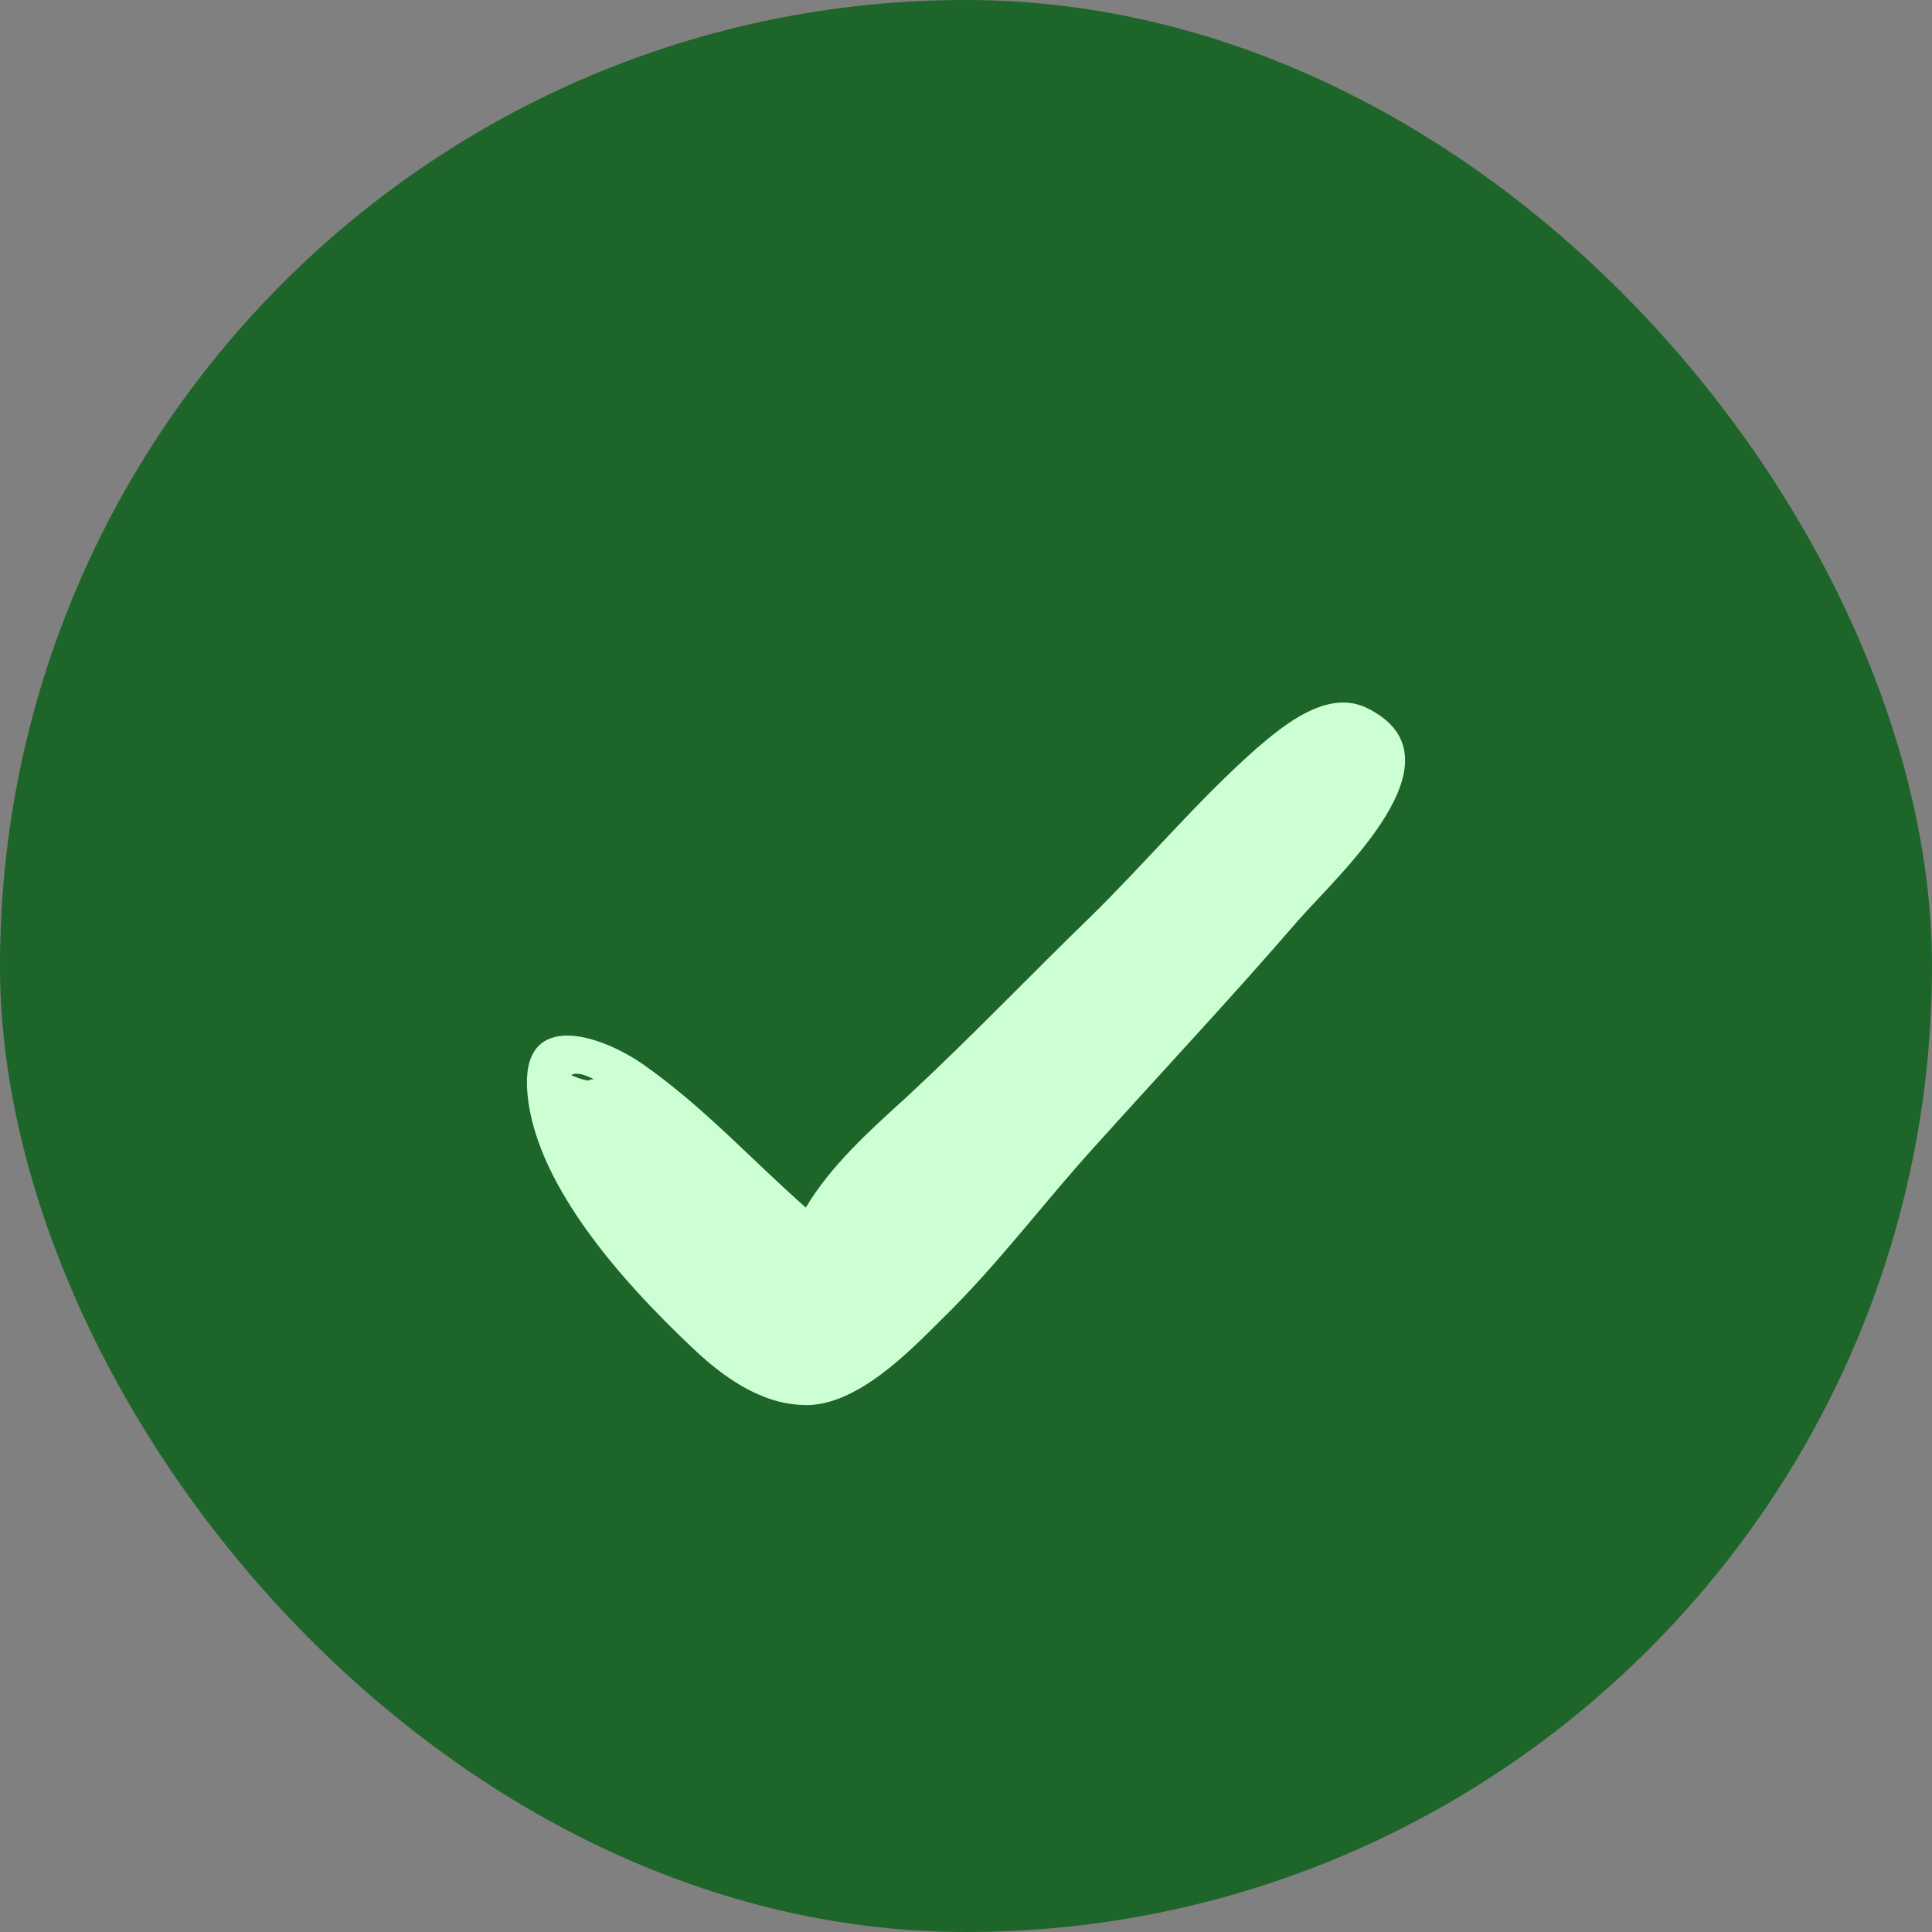 <?xml version="1.0" encoding="UTF-8"?> <svg xmlns="http://www.w3.org/2000/svg" width="22" height="22" viewBox="0 0 22 22" fill="none"><rect x="0" y="0" width="22" height="22" fill="#808080" stroke="none"/> <rect width="22" height="22" rx="11" fill="#1D6528"></rect> <path d="M15.563 8.061C15.112 7.841 14.609 8.266 14.314 8.517C13.637 9.114 13.064 9.806 12.422 10.435C11.71 11.126 11.051 11.818 10.322 12.494C9.905 12.871 9.454 13.28 9.176 13.751C8.552 13.201 8.014 12.604 7.319 12.117C6.816 11.771 5.983 11.519 6 12.352C6.035 13.437 7.094 14.6 7.875 15.339C8.204 15.653 8.638 15.983 9.142 15.999C9.749 16.03 10.374 15.37 10.738 15.009C11.381 14.38 11.901 13.673 12.491 13.028C13.255 12.179 14.036 11.346 14.782 10.482C15.251 9.947 16.726 8.627 15.563 8.061ZM6.764 12.29C6.747 12.29 6.729 12.29 6.694 12.305C6.625 12.29 6.573 12.274 6.504 12.242C6.556 12.211 6.642 12.227 6.764 12.29Z" fill="#CDFFD5"></path> </svg> 